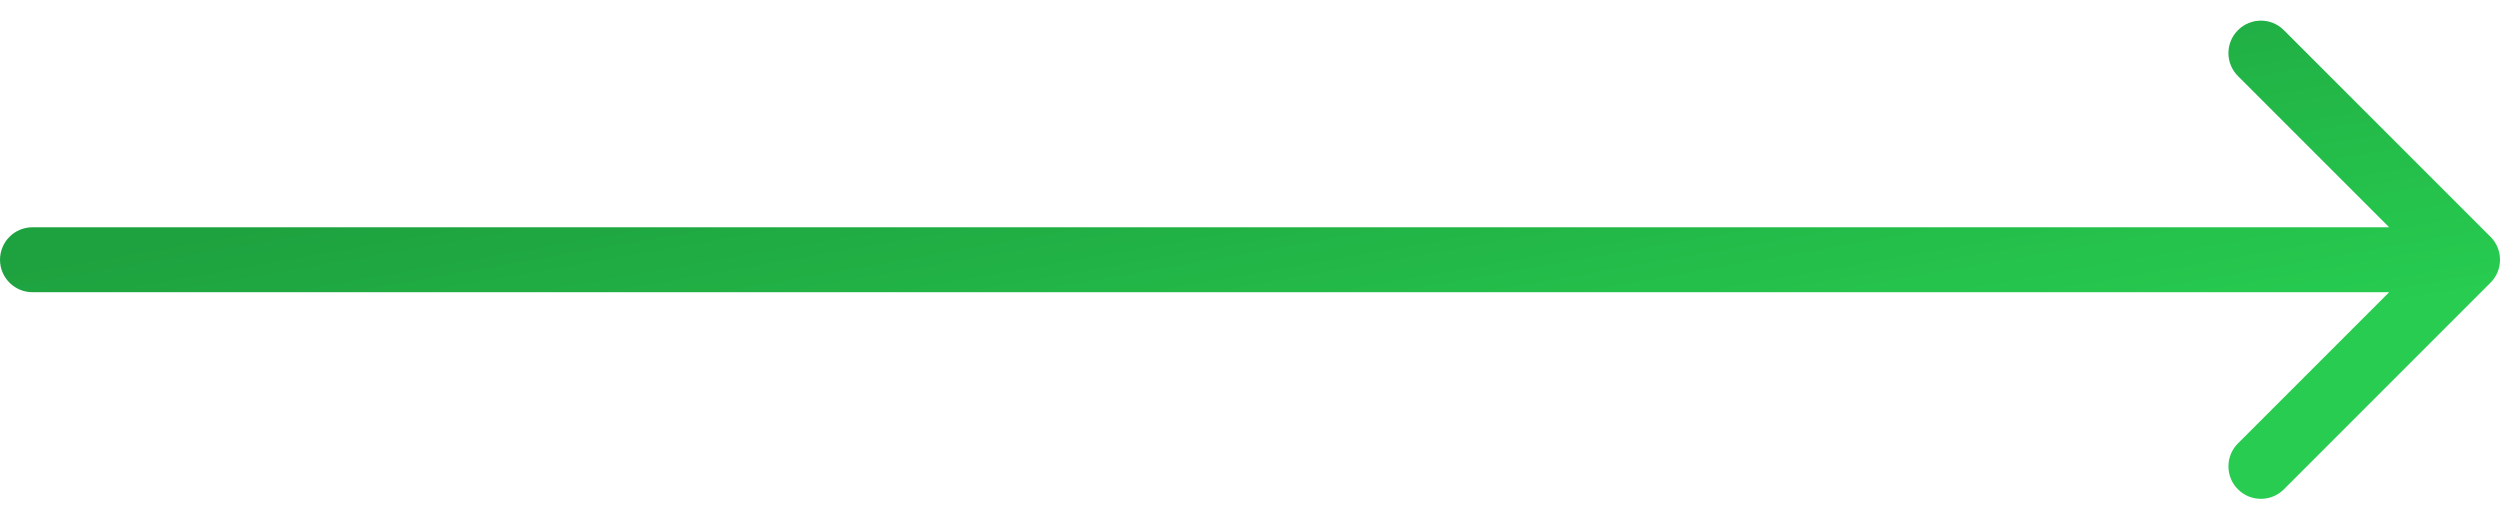 <?xml version="1.0" encoding="utf-8"?>
<svg xmlns="http://www.w3.org/2000/svg" fill="none" height="100%" overflow="visible" preserveAspectRatio="none" style="display: block;" viewBox="0 0 77 16" width="100%">
<path d="M1 7C0.448 7 0 7.448 0 8C0 8.552 0.448 9 1 9V8V7ZM76.707 8.707C77.098 8.317 77.098 7.683 76.707 7.293L70.343 0.929C69.953 0.538 69.32 0.538 68.929 0.929C68.538 1.319 68.538 1.953 68.929 2.343L74.586 8L68.929 13.657C68.538 14.047 68.538 14.681 68.929 15.071C69.32 15.462 69.953 15.462 70.343 15.071L76.707 8.707ZM1 8V9H76V8V7H1V8Z" fill="url(#paint0_linear_0_562)" id="Line 2"/>
<defs>
<linearGradient gradientUnits="userSpaceOnUse" id="paint0_linear_0_562" x1="1.942" x2="4.32" y1="8.054" y2="21.592">
<stop stop-color="#1EA23F"/>
<stop offset="1" stop-color="#27CC50"/>
</linearGradient>
</defs>
</svg>